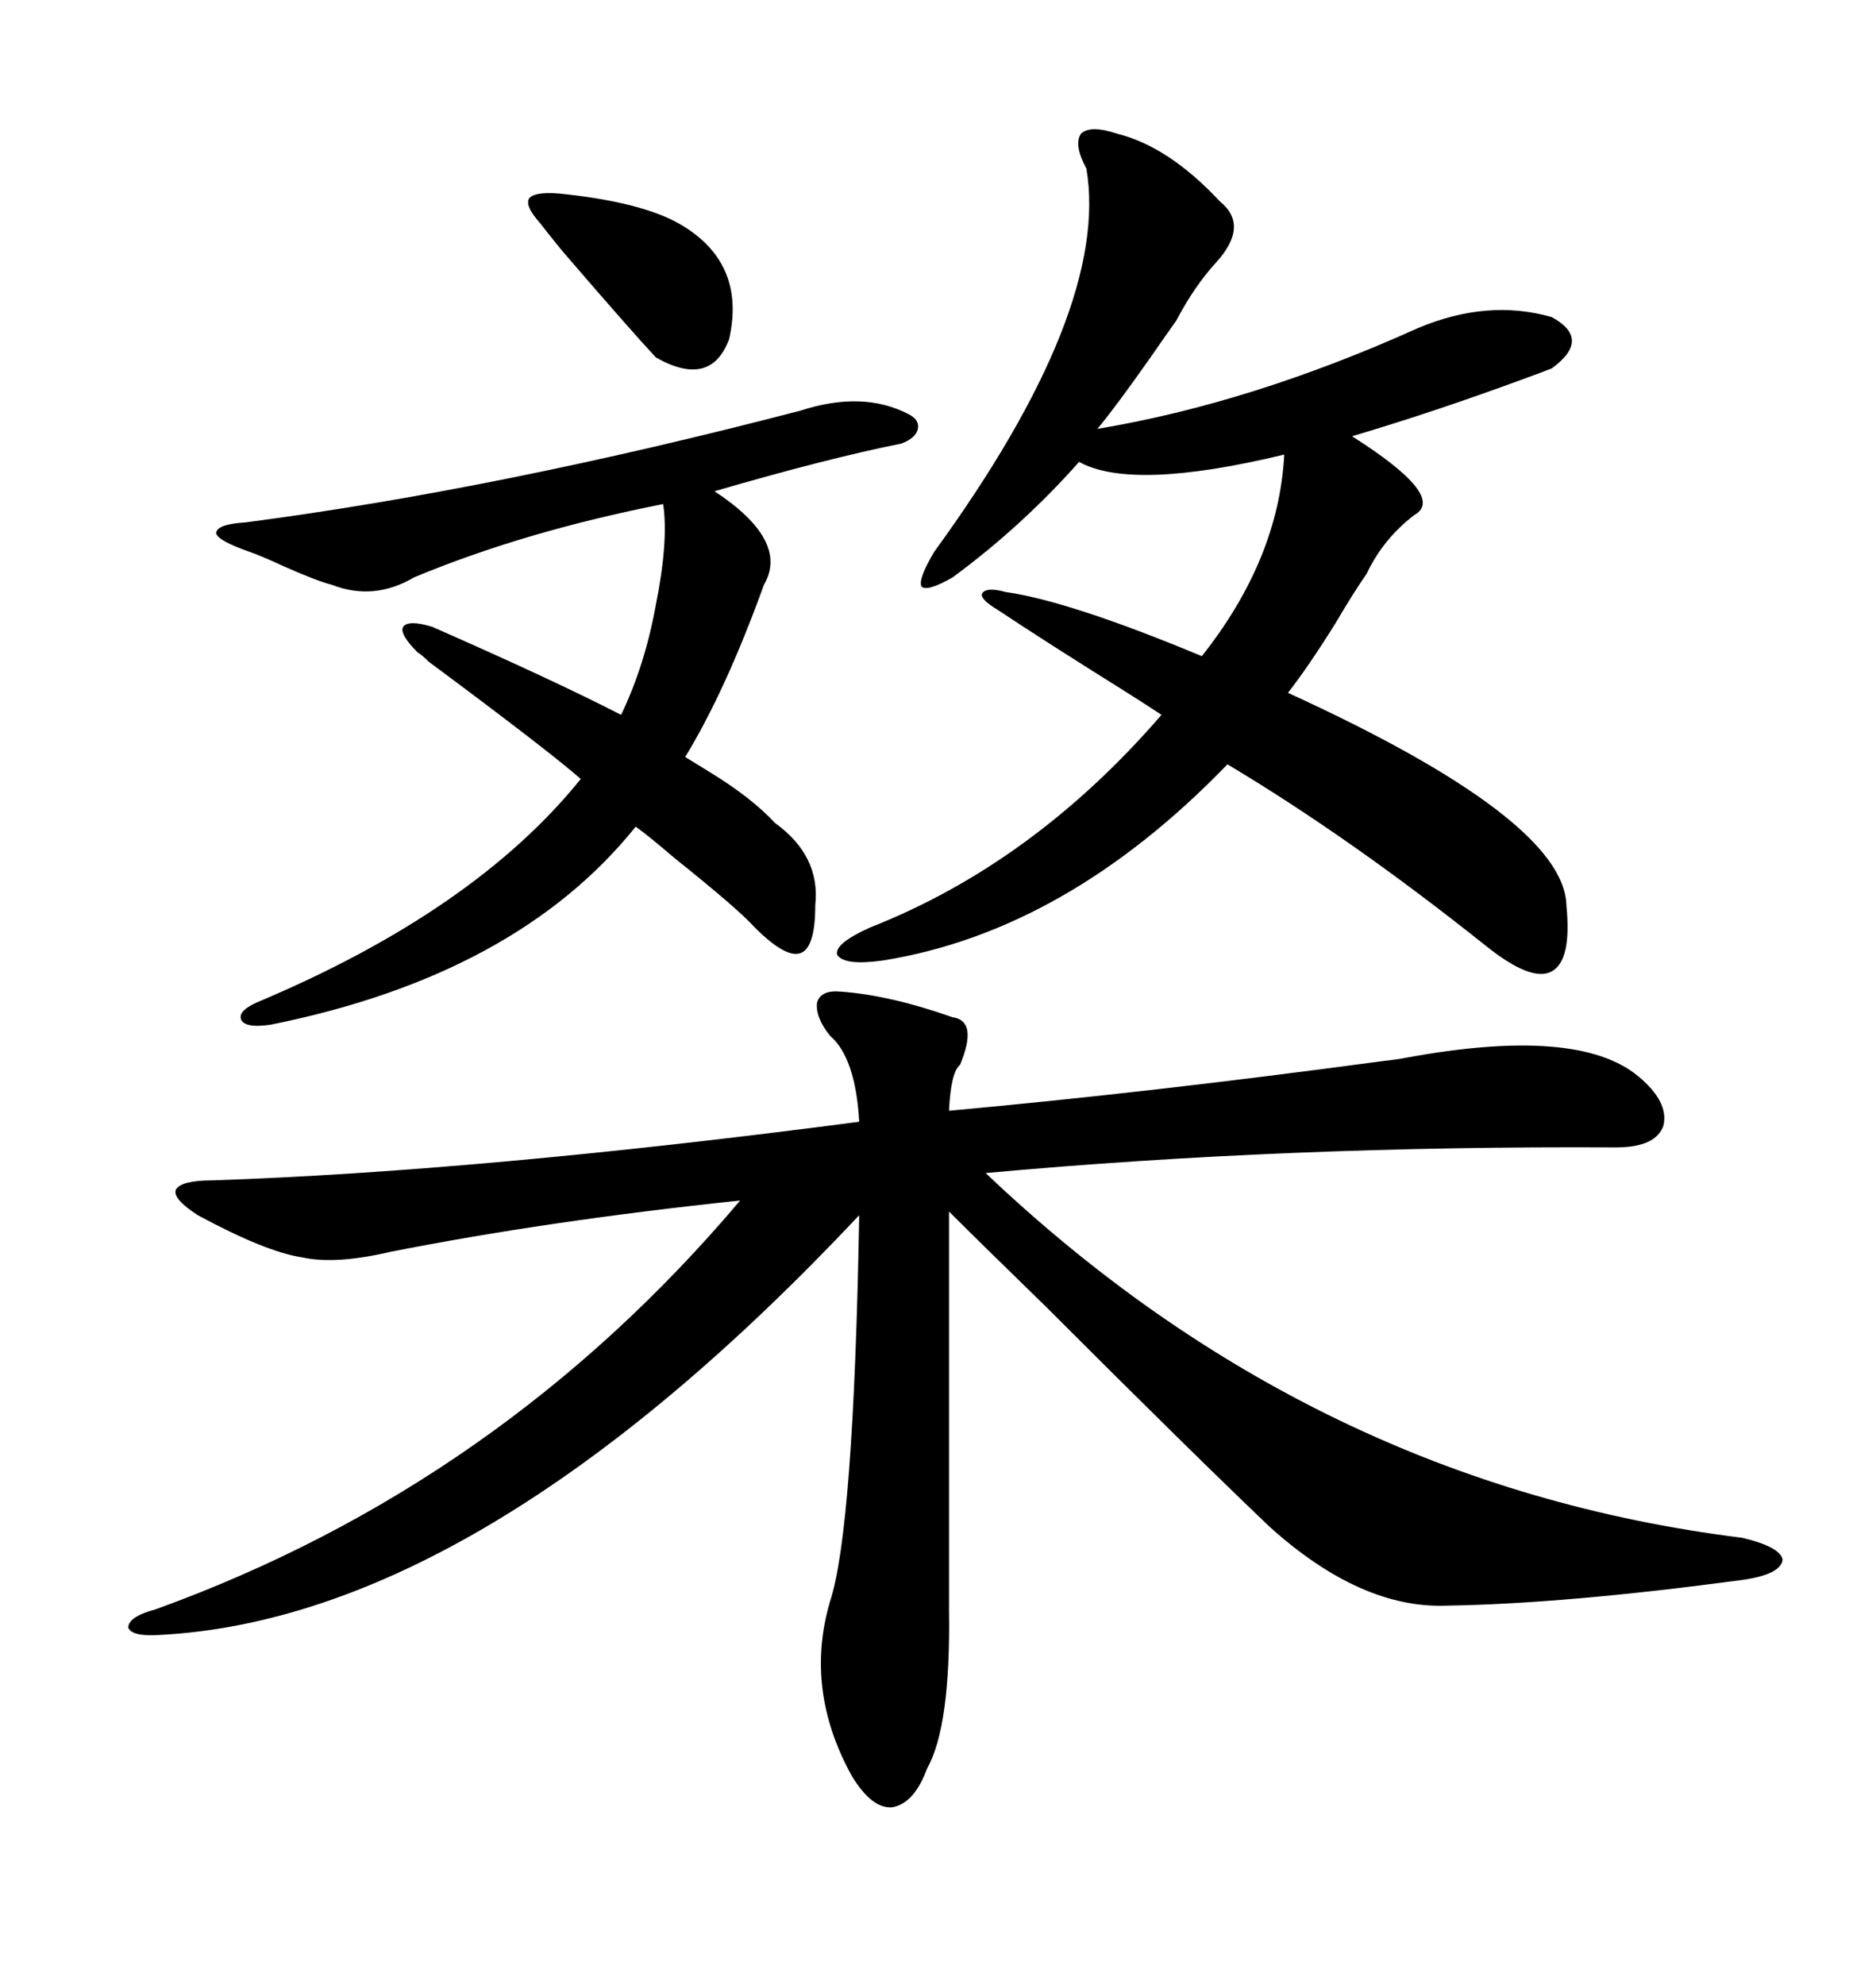 <svg xmlns="http://www.w3.org/2000/svg" xmlns:xlink="http://www.w3.org/1999/xlink" width="300" height="317.285"><path d="M134.47 158.50L134.47 158.50Q142.38 159.08 152.34 162.60L152.34 162.60Q156.45 163.18 153.52 170.21L153.52 170.21Q152.05 171.39 151.76 177.54L151.76 177.54Q183.98 174.61 220.90 169.63L220.90 169.63Q223.54 169.34 225 169.04L225 169.04Q252.25 164.06 261.91 171.97L261.91 171.97Q266.89 176.07 266.02 179.88L266.02 179.88Q264.84 183.40 258.40 183.40L258.40 183.40Q205.66 183.11 157.62 187.50L157.62 187.50Q210.06 237.30 278.61 245.80L278.61 245.80Q284.77 247.27 285.06 249.32L285.06 249.32Q284.77 251.66 278.61 252.54L278.61 252.54Q250.20 256.35 231.45 256.64L231.45 256.64Q217.68 257.23 203.03 244.04L203.03 244.04Q190.43 232.03 167.29 208.89L167.29 208.89Q156.45 198.34 151.76 193.65L151.76 193.65L151.76 257.23Q152.05 275.98 148.24 282.71L148.24 282.71Q146.19 288.28 142.68 288.87L142.68 288.87Q139.45 289.16 136.23 283.89L136.23 283.89Q128.61 270.12 132.71 256.05L132.71 256.05Q136.52 244.63 137.40 194.24L137.40 194.24Q76.76 258.69 25.49 261.33L25.49 261.33Q21.09 261.62 20.51 260.16L20.51 260.16Q20.51 258.40 24.90 257.23L24.90 257.23Q79.98 237.30 118.36 191.89L118.36 191.89Q87.60 195.12 62.40 200.10L62.40 200.10Q53.61 202.15 48.34 200.98L48.34 200.98Q42.48 200.10 31.64 194.24L31.64 194.24Q27.54 191.60 28.13 190.14L28.13 190.14Q29.00 188.67 33.98 188.67L33.98 188.67Q77.05 187.21 137.40 179.30L137.40 179.30Q136.82 169.04 132.71 165.53L132.71 165.53Q130.37 162.60 130.66 160.25L130.66 160.25Q131.25 158.20 134.47 158.50ZM178.71 21.39L178.71 21.39Q186.91 23.44 195.12 32.23L195.12 32.23Q199.80 36.04 194.53 41.89L194.53 41.89Q191.02 45.70 188.09 51.27L188.09 51.27Q186.62 53.32 183.98 57.13L183.98 57.13Q178.42 65.04 175.49 68.55L175.49 68.55Q200.10 64.45 226.76 52.44L226.76 52.44Q237.89 47.75 248.14 50.68L248.14 50.68Q251.37 52.44 251.37 54.49L251.37 54.49Q251.37 56.54 248.14 58.89L248.14 58.89Q246.68 59.47 243.46 60.64L243.46 60.64Q229.10 65.92 216.21 69.73L216.21 69.73Q231.45 79.39 226.17 82.32L226.17 82.32Q221.19 86.13 218.55 91.70L218.55 91.70Q216.50 94.63 213.57 99.61L213.57 99.61Q209.18 106.64 205.96 110.74L205.96 110.74Q250.20 130.96 250.49 144.73L250.49 144.73Q251.37 153.52 248.14 155.27L248.14 155.27Q244.92 157.03 237.60 151.17L237.60 151.17Q215.92 133.89 196.29 122.17L196.29 122.17Q170.51 148.83 141.21 153.52L141.21 153.52Q135.06 154.39 133.89 152.64L133.89 152.64Q133.30 150.88 139.16 148.24L139.16 148.24Q165.23 137.99 185.74 114.26L185.74 114.26Q183.98 113.09 180.76 111.04L180.76 111.04Q166.70 102.25 159.67 97.56L159.67 97.56Q156.74 95.80 157.03 94.92L157.03 94.92Q157.62 93.75 160.84 94.63L160.84 94.63Q171.09 96.09 192.19 104.88L192.19 104.88Q204.49 89.36 205.37 72.66L205.37 72.66Q181.05 78.52 172.56 73.83L172.56 73.83Q163.48 84.08 152.34 92.29L152.34 92.29Q148.24 94.63 147.36 93.75L147.36 93.75Q146.78 92.58 149.41 88.18L149.41 88.18Q177.54 49.51 173.73 26.95L173.73 26.95Q171.68 23.14 172.85 21.39L172.85 21.39Q174.32 19.92 178.71 21.39ZM128.03 65.63L128.03 65.63Q137.99 62.40 145.31 66.21L145.31 66.21Q147.07 67.09 146.78 68.55L146.78 68.55Q146.48 70.02 144.14 70.90L144.14 70.90Q132.42 73.24 114.26 78.52L114.26 78.52Q126.27 86.43 122.17 93.46L122.17 93.46Q116.02 110.45 109.57 121.00L109.57 121.00Q111.04 121.88 113.38 123.34L113.38 123.34Q120.12 127.44 123.93 131.54L123.93 131.54Q131.25 136.82 130.37 144.73L130.37 144.73Q130.37 151.46 128.03 152.34L128.03 152.34Q125.68 153.22 120.70 148.24L120.70 148.24Q118.07 145.31 107.81 137.11L107.81 137.11Q103.71 133.59 101.66 132.13L101.66 132.13Q82.62 155.86 43.36 163.77L43.36 163.77Q39.55 164.36 38.67 163.18L38.67 163.18Q37.79 161.72 41.02 160.25L41.02 160.25Q75.88 145.61 92.87 124.51L92.87 124.51Q87.89 120.12 68.55 105.76L68.55 105.76Q67.38 104.59 66.80 104.30L66.80 104.30Q63.87 101.37 64.45 100.20L64.45 100.20Q65.33 99.02 69.14 100.20L69.14 100.20Q88.48 108.69 99.32 114.26L99.32 114.26Q103.13 106.35 104.88 96.68L104.88 96.68Q106.93 86.43 106.05 80.57L106.05 80.57Q83.79 84.96 66.21 92.29L66.21 92.29Q59.77 96.09 53.03 93.46L53.03 93.46Q50.68 92.87 45.41 90.53L45.41 90.53Q41.60 88.77 39.84 88.18L39.84 88.18Q34.86 86.43 34.57 85.25L34.57 85.25Q34.57 83.79 39.26 83.50L39.26 83.50Q79.69 78.22 128.03 65.63ZM90.53 31.05L90.53 31.05Q103.71 32.52 109.57 36.33L109.57 36.33Q119.24 42.48 116.60 54.20L116.60 54.20Q113.67 62.11 104.88 57.13L104.88 57.13Q100.78 52.73 89.94 40.14L89.94 40.14Q87.30 36.91 86.43 35.74L86.43 35.74Q83.79 32.81 84.67 31.64L84.67 31.64Q85.84 30.47 90.53 31.05Z"/></svg>